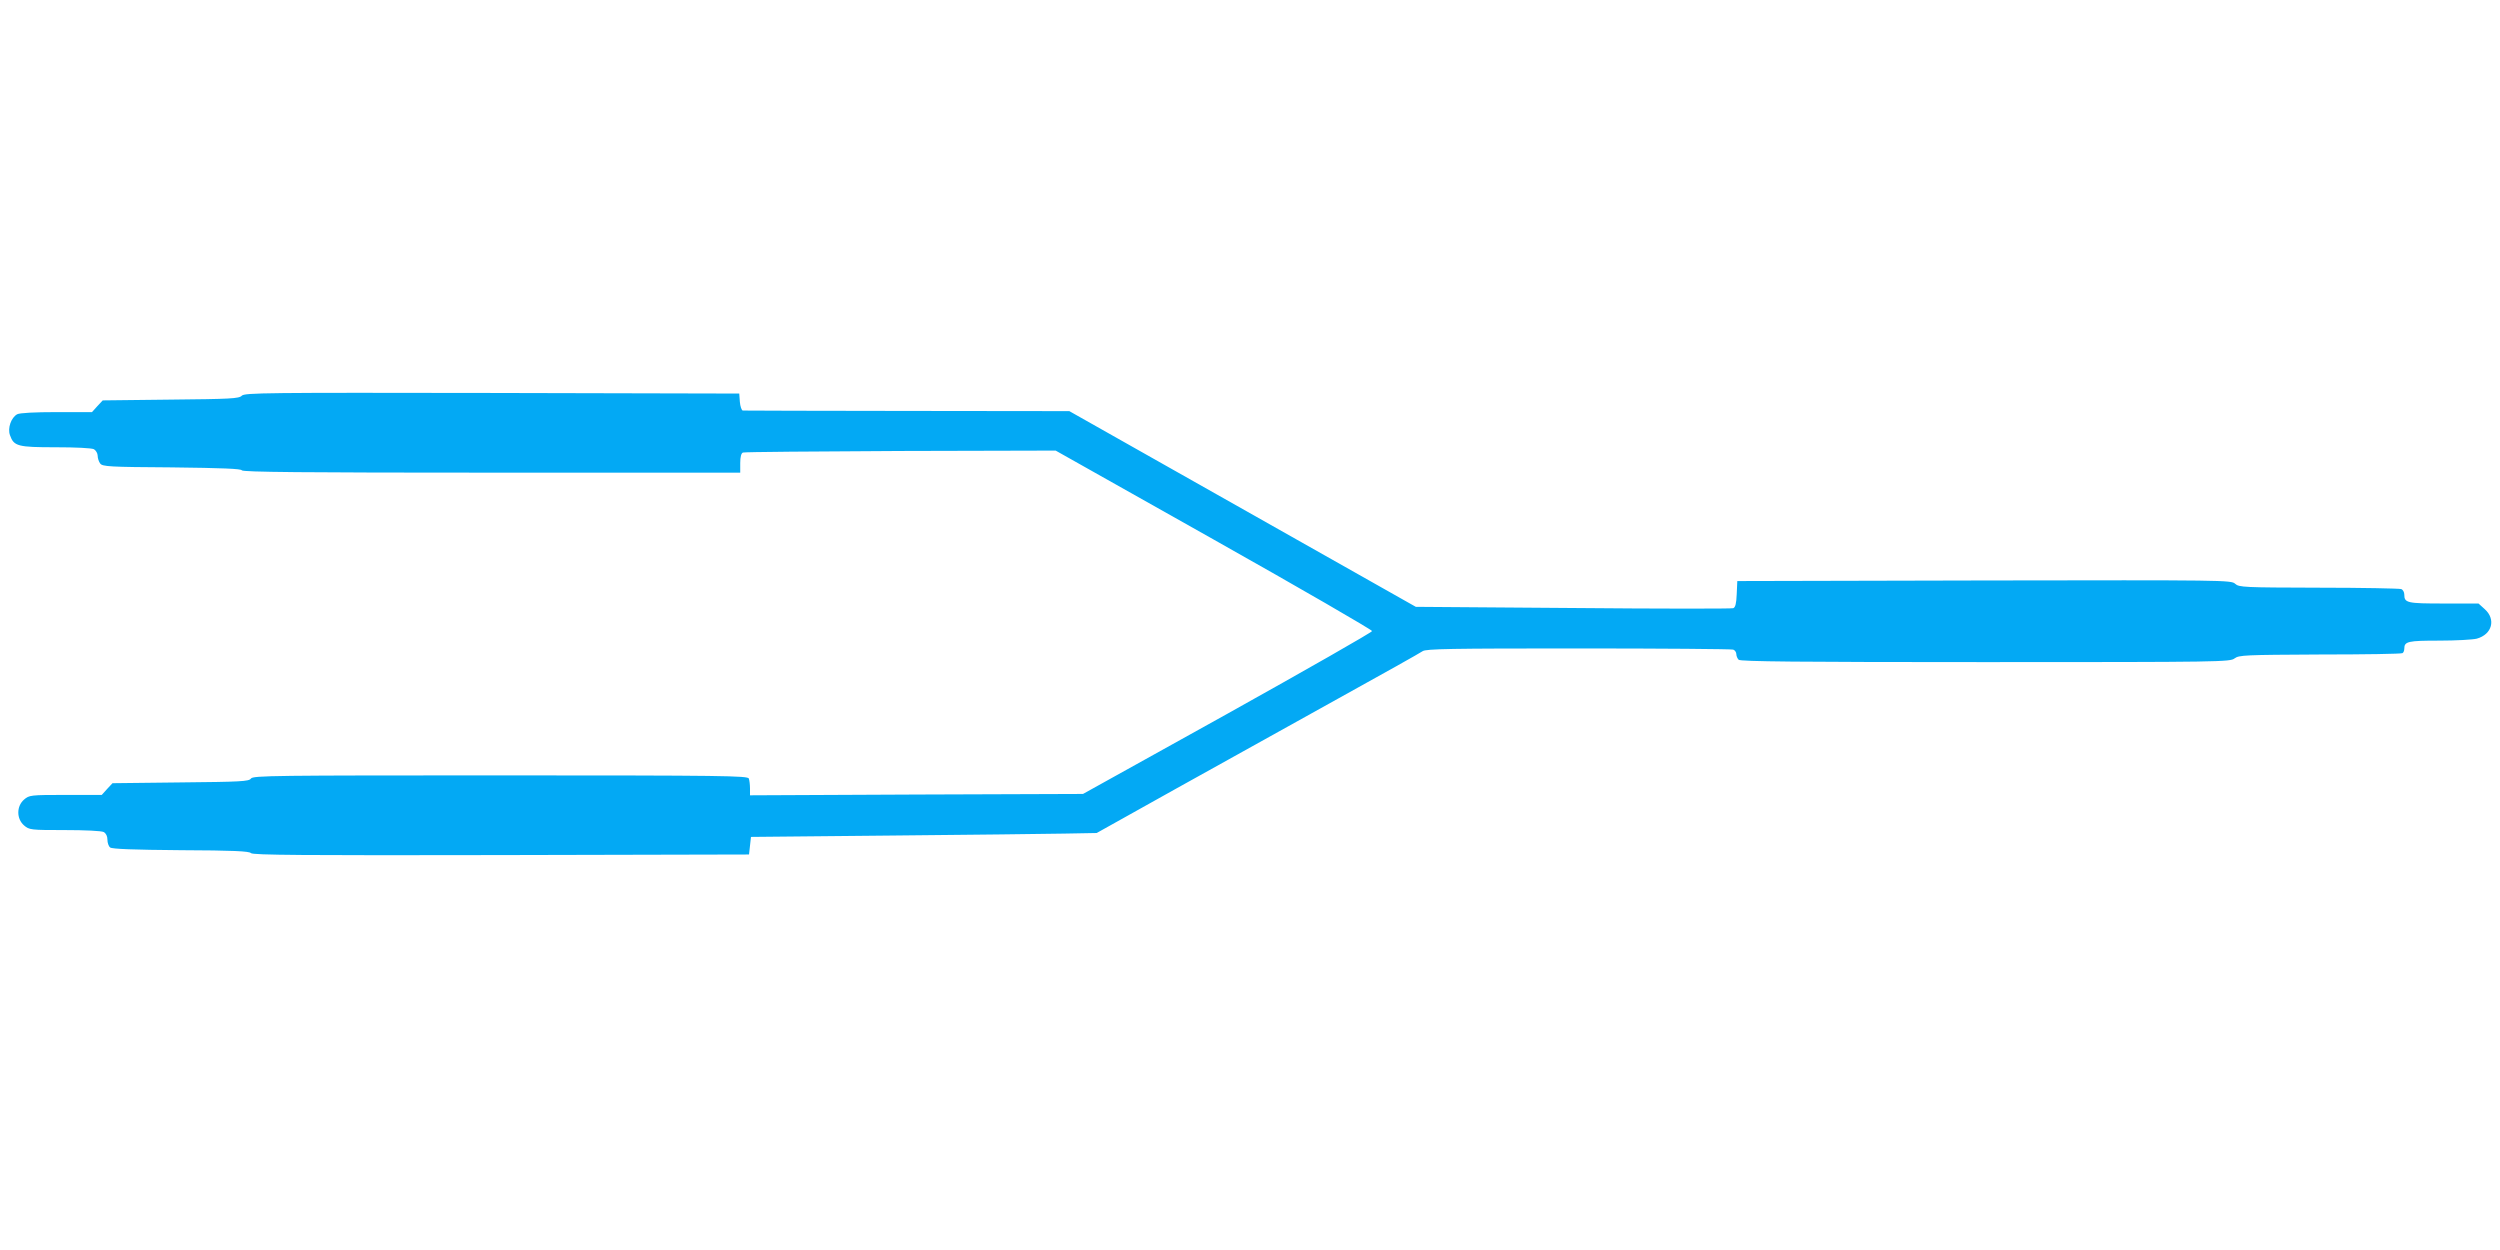 <?xml version="1.0" standalone="no"?>
<!DOCTYPE svg PUBLIC "-//W3C//DTD SVG 20010904//EN"
 "http://www.w3.org/TR/2001/REC-SVG-20010904/DTD/svg10.dtd">
<svg version="1.0" xmlns="http://www.w3.org/2000/svg"
 width="1280pt" height="640pt" viewBox="0 0 1280 640"
 preserveAspectRatio="xMidYMid meet">
<g transform="translate(0,640) scale(0.1,-0.1)"
fill="#03a9f4" stroke="none">
<path d="M1238 4374 c-14 -15 -59 -17 -364 -20 l-348 -4 -28 -30 -27 -30 -181
0 c-111 0 -189 -4 -202 -11 -31 -17 -50 -71 -37 -107 20 -57 40 -62 234 -62
103 0 184 -4 196 -10 10 -6 19 -21 19 -33 0 -13 6 -31 13 -40 11 -16 47 -18
366 -20 259 -3 356 -7 359 -15 3 -9 317 -12 1278 -12 l1274 0 0 49 c0 32 5 51
14 54 7 3 371 6 807 8 l794 2 810 -456 c446 -251 810 -462 810 -468 0 -6 -333
-196 -740 -423 l-740 -411 -852 -3 -853 -4 0 35 c0 20 -3 42 -6 51 -6 14 -127
16 -1271 16 -1159 0 -1267 -1 -1278 -16 -10 -15 -52 -17 -360 -20 l-349 -4
-28 -30 -27 -30 -185 0 c-181 0 -186 -1 -213 -24 -39 -34 -39 -98 0 -132 27
-23 33 -24 208 -24 105 0 188 -4 200 -10 12 -7 19 -21 19 -39 0 -16 6 -34 14
-40 9 -8 121 -12 362 -14 266 -1 351 -5 359 -15 8 -10 269 -12 1280 -10 l1270
3 5 45 5 45 720 7 c396 4 794 8 885 10 l165 3 410 229 c226 126 597 332 824
458 228 126 424 236 435 244 17 12 143 14 797 14 428 0 784 -3 793 -6 9 -3 16
-14 16 -23 0 -9 5 -22 12 -29 9 -9 303 -12 1264 -12 1207 0 1252 1 1275 19 23
17 50 18 437 20 228 0 418 3 423 7 5 3 9 13 9 23 0 37 19 41 179 41 86 0 172
5 192 10 79 22 99 99 41 151 l-32 29 -178 0 c-188 0 -202 3 -202 46 0 12 -7
25 -16 28 -9 3 -199 7 -422 7 -385 1 -408 2 -428 20 -20 19 -54 19 -1285 17
l-1264 -3 -3 -67 c-2 -49 -7 -68 -18 -72 -9 -3 -378 -3 -821 1 l-804 6 -887
501 -887 501 -830 1 c-456 0 -835 2 -842 2 -6 1 -13 21 -15 45 l-3 42 -1265 3
c-1161 2 -1267 1 -1282 -14z"/>
</g>
</svg>
